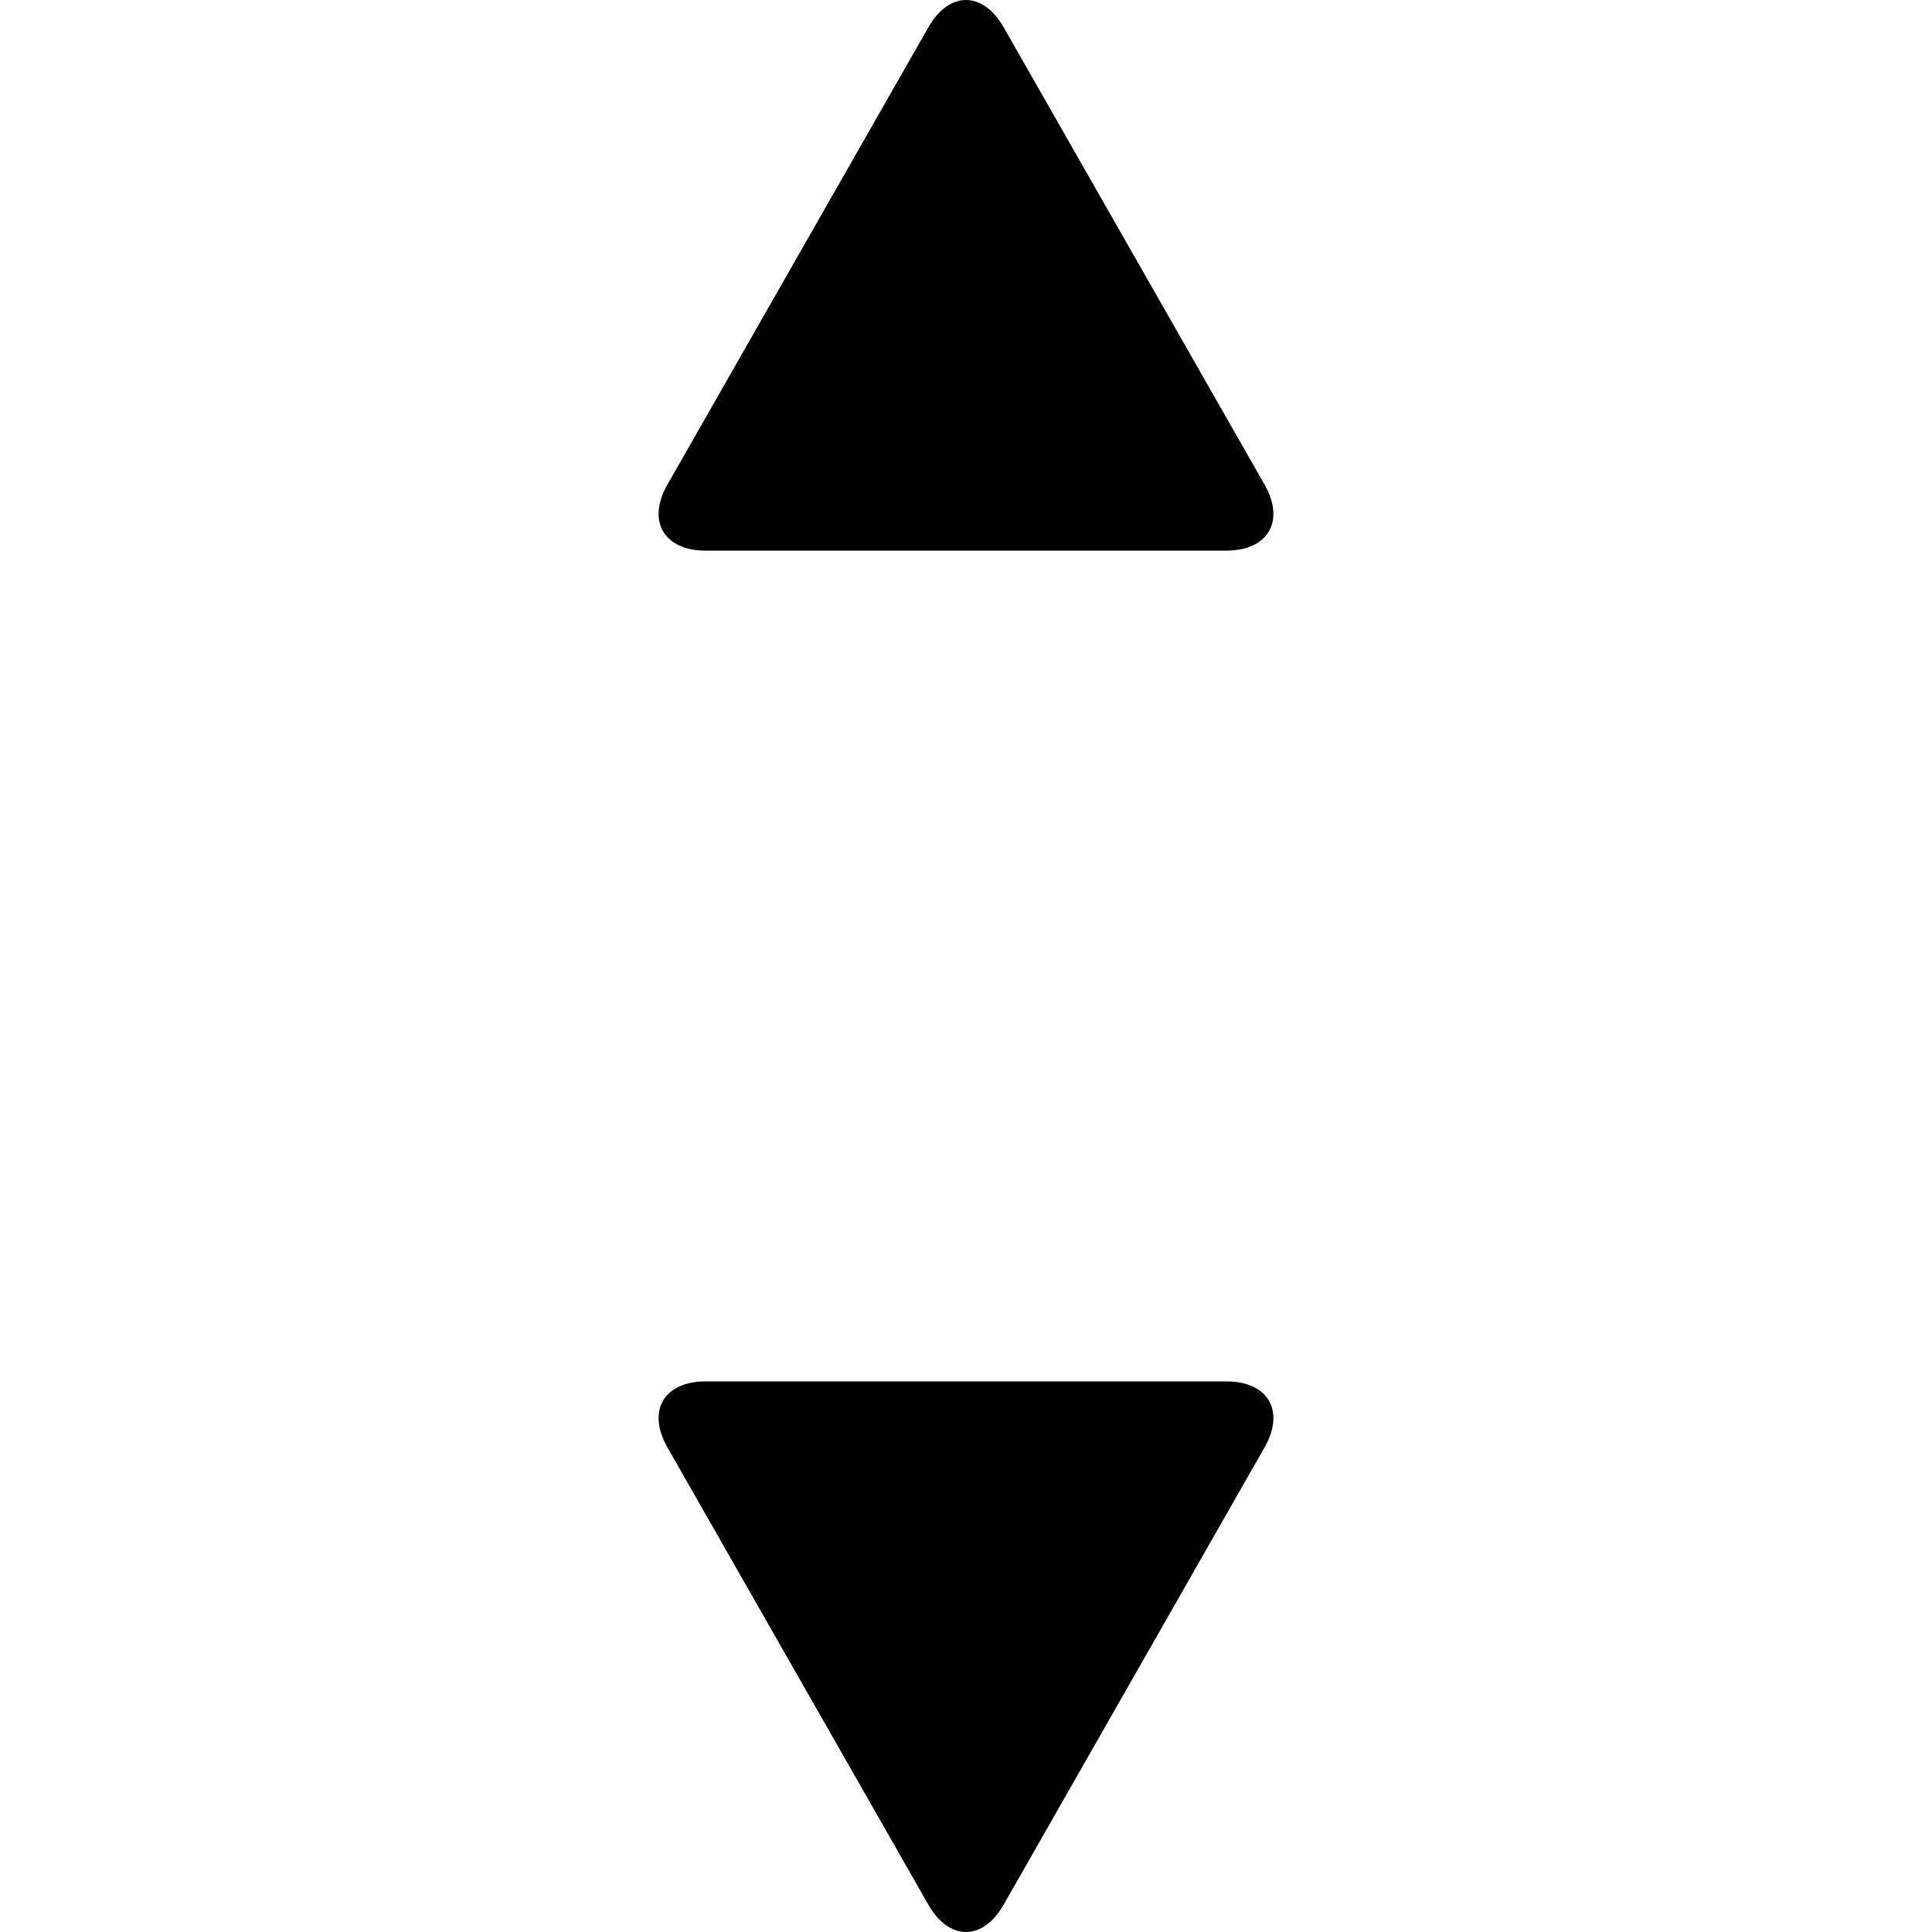 <?xml version="1.0" encoding="iso-8859-1"?>
<!-- Generator: Adobe Illustrator 16.0.0, SVG Export Plug-In . SVG Version: 6.00 Build 0)  -->
<!DOCTYPE svg PUBLIC "-//W3C//DTD SVG 1.1//EN" "http://www.w3.org/Graphics/SVG/1.1/DTD/svg11.dtd">
<svg version="1.1" id="Capa_1" xmlns="http://www.w3.org/2000/svg" xmlns:xlink="http://www.w3.org/1999/xlink" x="0px" y="0px"
	 width="553.157px" height="553.156px" viewBox="0 0 553.157 553.156" style="enable-background:new 0 0 553.157 553.156;"
	 xml:space="preserve">
<g>
	<g>
		<path d="M351.082,395.509h-149.01c-12.02,0-16.934,8.464-10.979,18.904l74.695,130.913c5.955,10.44,15.619,10.44,21.573,0
			l74.701-130.919C368.022,403.973,363.101,395.509,351.082,395.509z"/>
		<path d="M287.366,7.831c-5.954-10.441-15.618-10.441-21.572,0L191.092,138.75c-5.955,10.44-1.04,18.904,10.979,18.904h149.01
			c12.02,0,16.934-8.464,10.979-18.904L287.366,7.831z"/>
	</g>
</g>
<g>
</g>
<g>
</g>
<g>
</g>
<g>
</g>
<g>
</g>
<g>
</g>
<g>
</g>
<g>
</g>
<g>
</g>
<g>
</g>
<g>
</g>
<g>
</g>
<g>
</g>
<g>
</g>
<g>
</g>
</svg>
